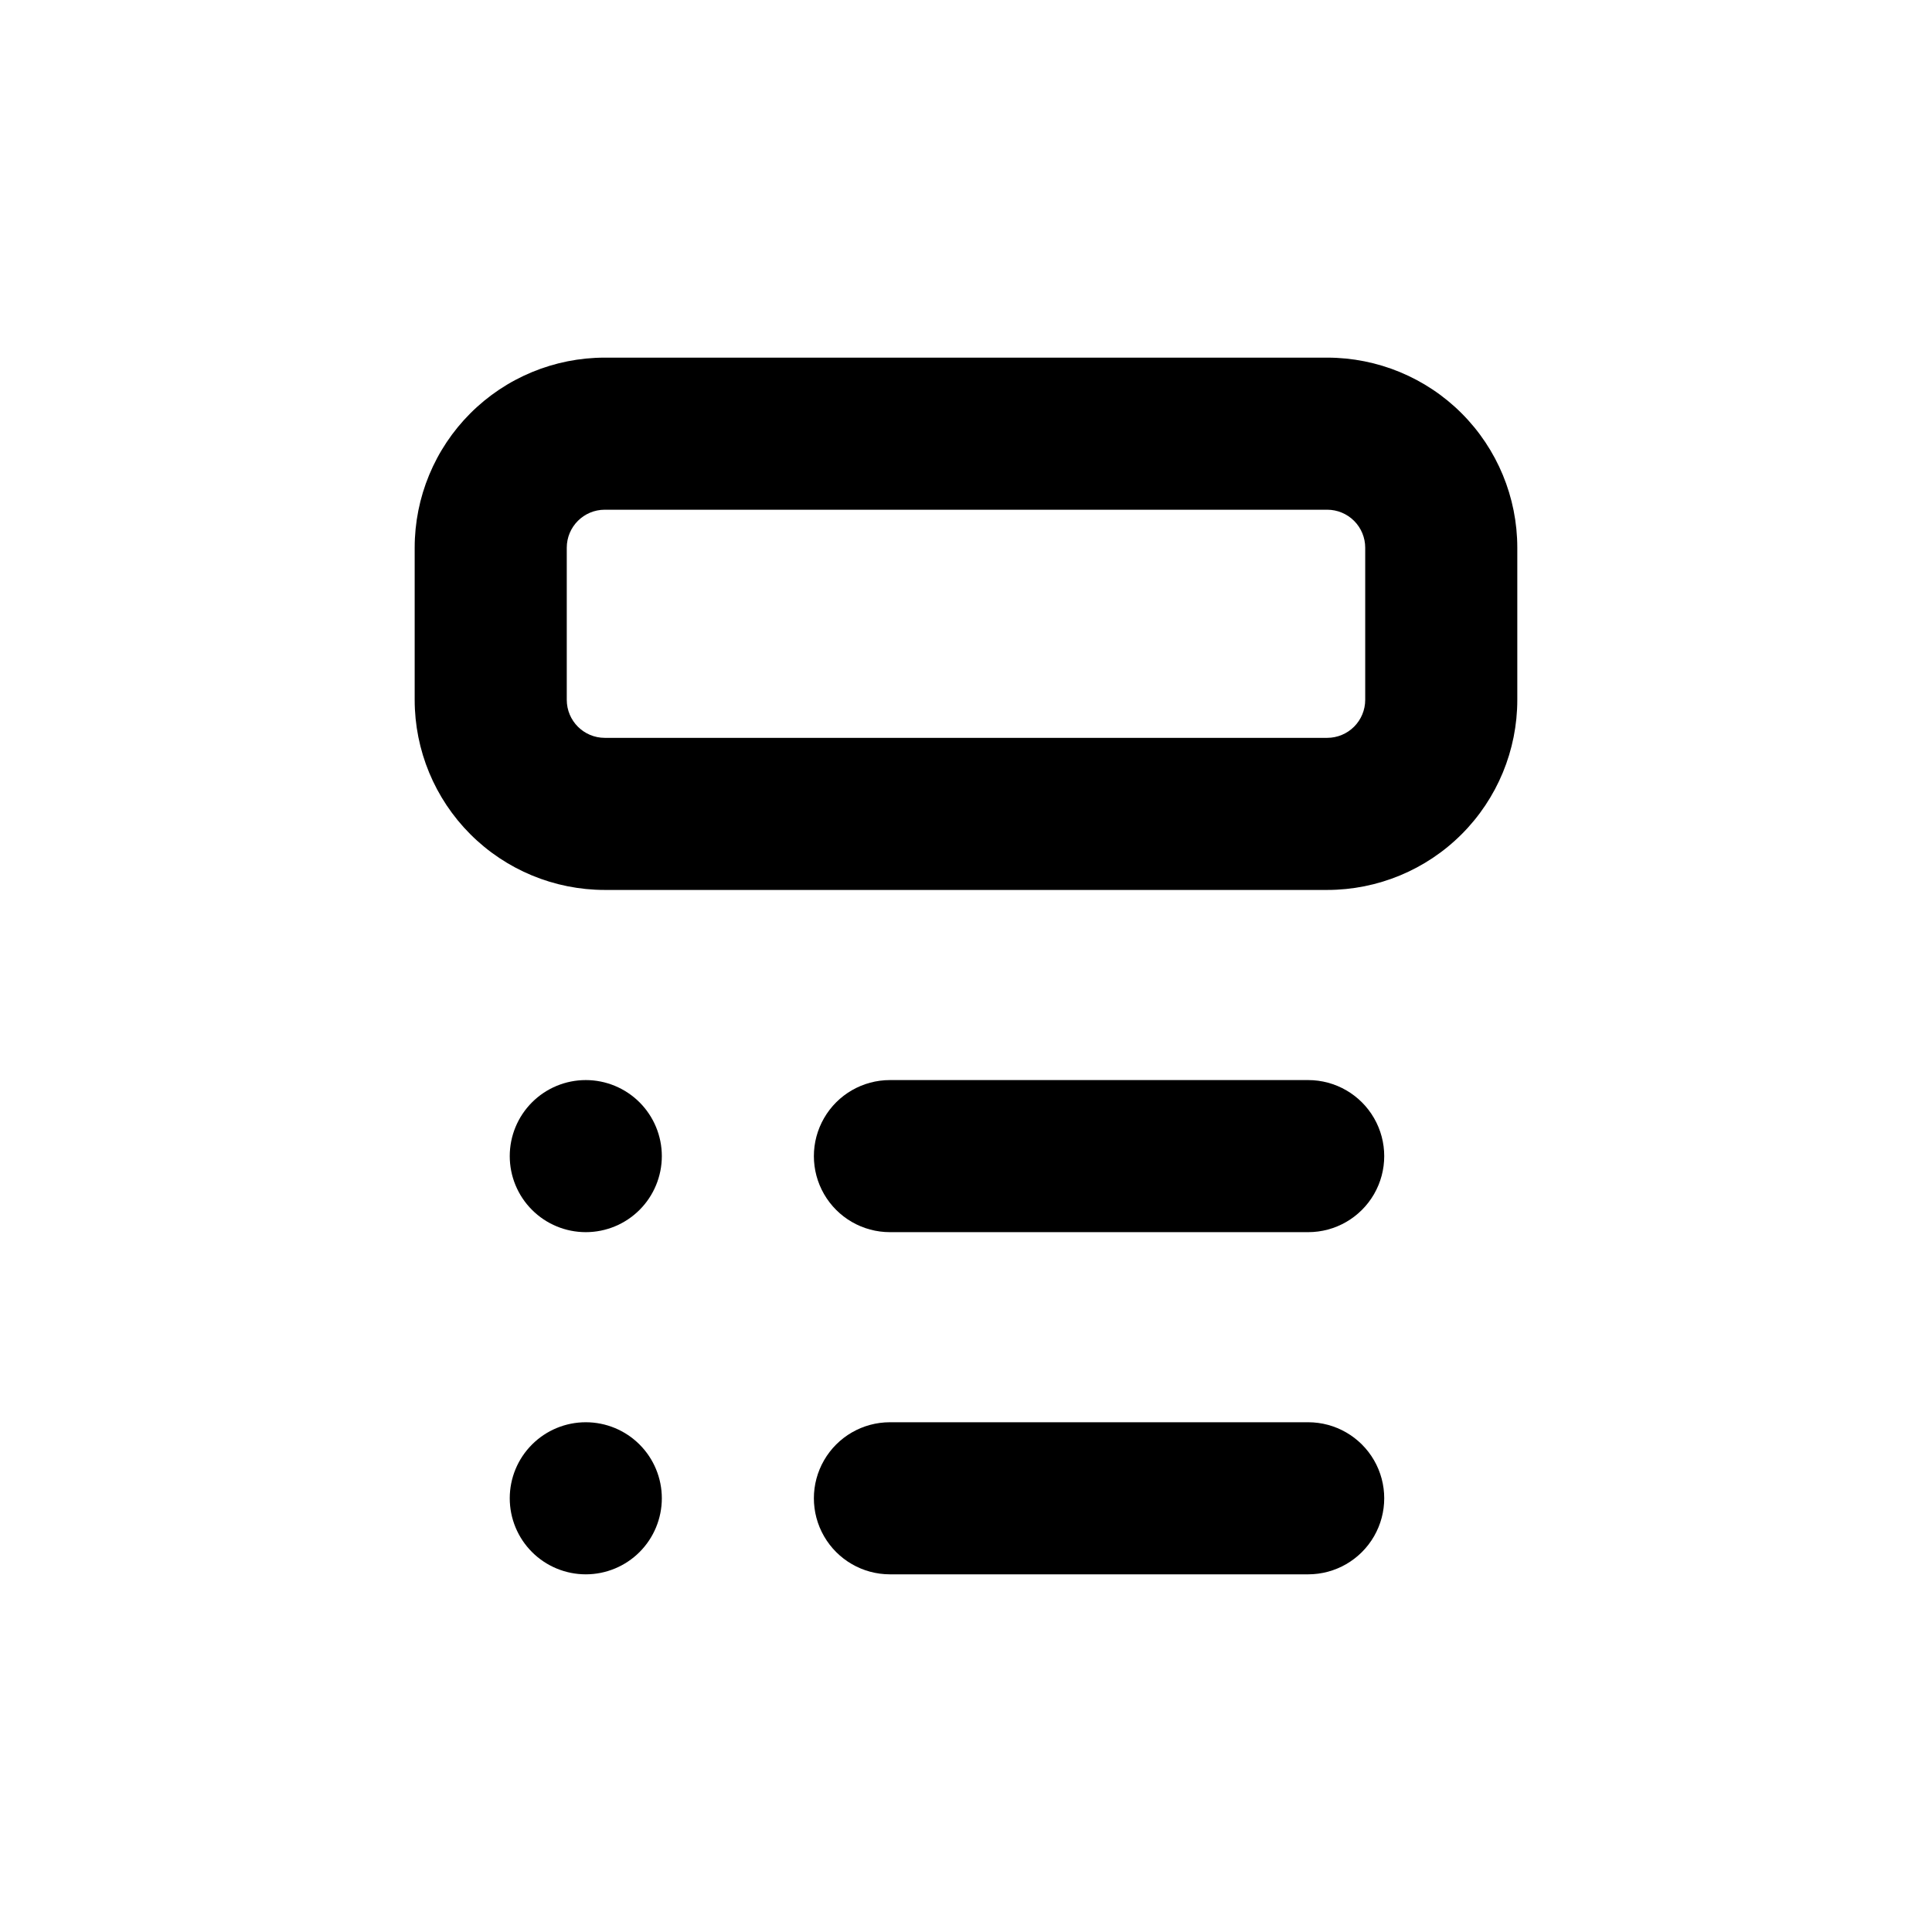 <?xml version="1.0" encoding="UTF-8"?>
<!-- Uploaded to: SVG Repo, www.svgrepo.com, Generator: SVG Repo Mixer Tools -->
<svg fill="#000000" width="800px" height="800px" version="1.1" viewBox="144 144 512 512" xmlns="http://www.w3.org/2000/svg">
 <g>
  <path d="m490.68 430.23h-110.84c-7.203 0-13.855 3.84-17.453 10.078-3.602 6.234-3.602 13.914 0 20.152 3.598 6.234 10.25 10.074 17.453 10.074h110.84c7.199 0 13.852-3.84 17.453-10.074 3.602-6.238 3.602-13.918 0-20.152-3.602-6.238-10.254-10.078-17.453-10.078"/>
  <path d="m490.68 520.91h-110.84c-7.203 0-13.855 3.84-17.453 10.074-3.602 6.234-3.602 13.918 0 20.152 3.598 6.234 10.25 10.078 17.453 10.078h110.84c7.199 0 13.852-3.844 17.453-10.078 3.602-6.234 3.602-13.918 0-20.152-3.602-6.234-10.254-10.074-17.453-10.074"/>
  <path d="m299.24 430.23c-5.348 0-10.473 2.125-14.25 5.902-3.781 3.781-5.902 8.906-5.902 14.25s2.121 10.473 5.902 14.25c3.777 3.781 8.902 5.902 14.25 5.902 5.344 0 10.469-2.121 14.25-5.902 3.777-3.777 5.902-8.906 5.902-14.25s-2.125-10.469-5.902-14.25c-3.781-3.777-8.906-5.902-14.25-5.902"/>
  <path d="m299.24 520.91c-5.348 0-10.473 2.121-14.25 5.902-3.781 3.777-5.902 8.902-5.902 14.25 0 5.344 2.121 10.469 5.902 14.25 3.777 3.777 8.902 5.902 14.25 5.902 5.344 0 10.469-2.125 14.25-5.902 3.777-3.781 5.902-8.906 5.902-14.25 0-5.348-2.125-10.473-5.902-14.25-3.781-3.781-8.906-5.902-14.25-5.902"/>
  <path d="m546.1 329.46v-40.305c0-13.363-5.305-26.176-14.754-35.625-9.449-9.449-22.262-14.754-35.625-14.754h-191.45c-13.359 0-26.176 5.305-35.625 14.754-9.445 9.449-14.754 22.262-14.754 35.625v40.305c0 13.363 5.309 26.176 14.754 35.625 9.449 9.449 22.266 14.758 35.625 14.758h191.45c13.363 0 26.176-5.309 35.625-14.758 9.449-9.449 14.754-22.262 14.754-35.625m-40.305 0c0 2.672-1.059 5.234-2.949 7.125s-4.453 2.953-7.125 2.953h-191.45c-5.562 0-10.074-4.512-10.074-10.078v-40.305c0-5.566 4.512-10.074 10.074-10.074h191.45c2.672 0 5.234 1.059 7.125 2.949s2.949 4.453 2.949 7.125z"/>
 </g>
</svg>